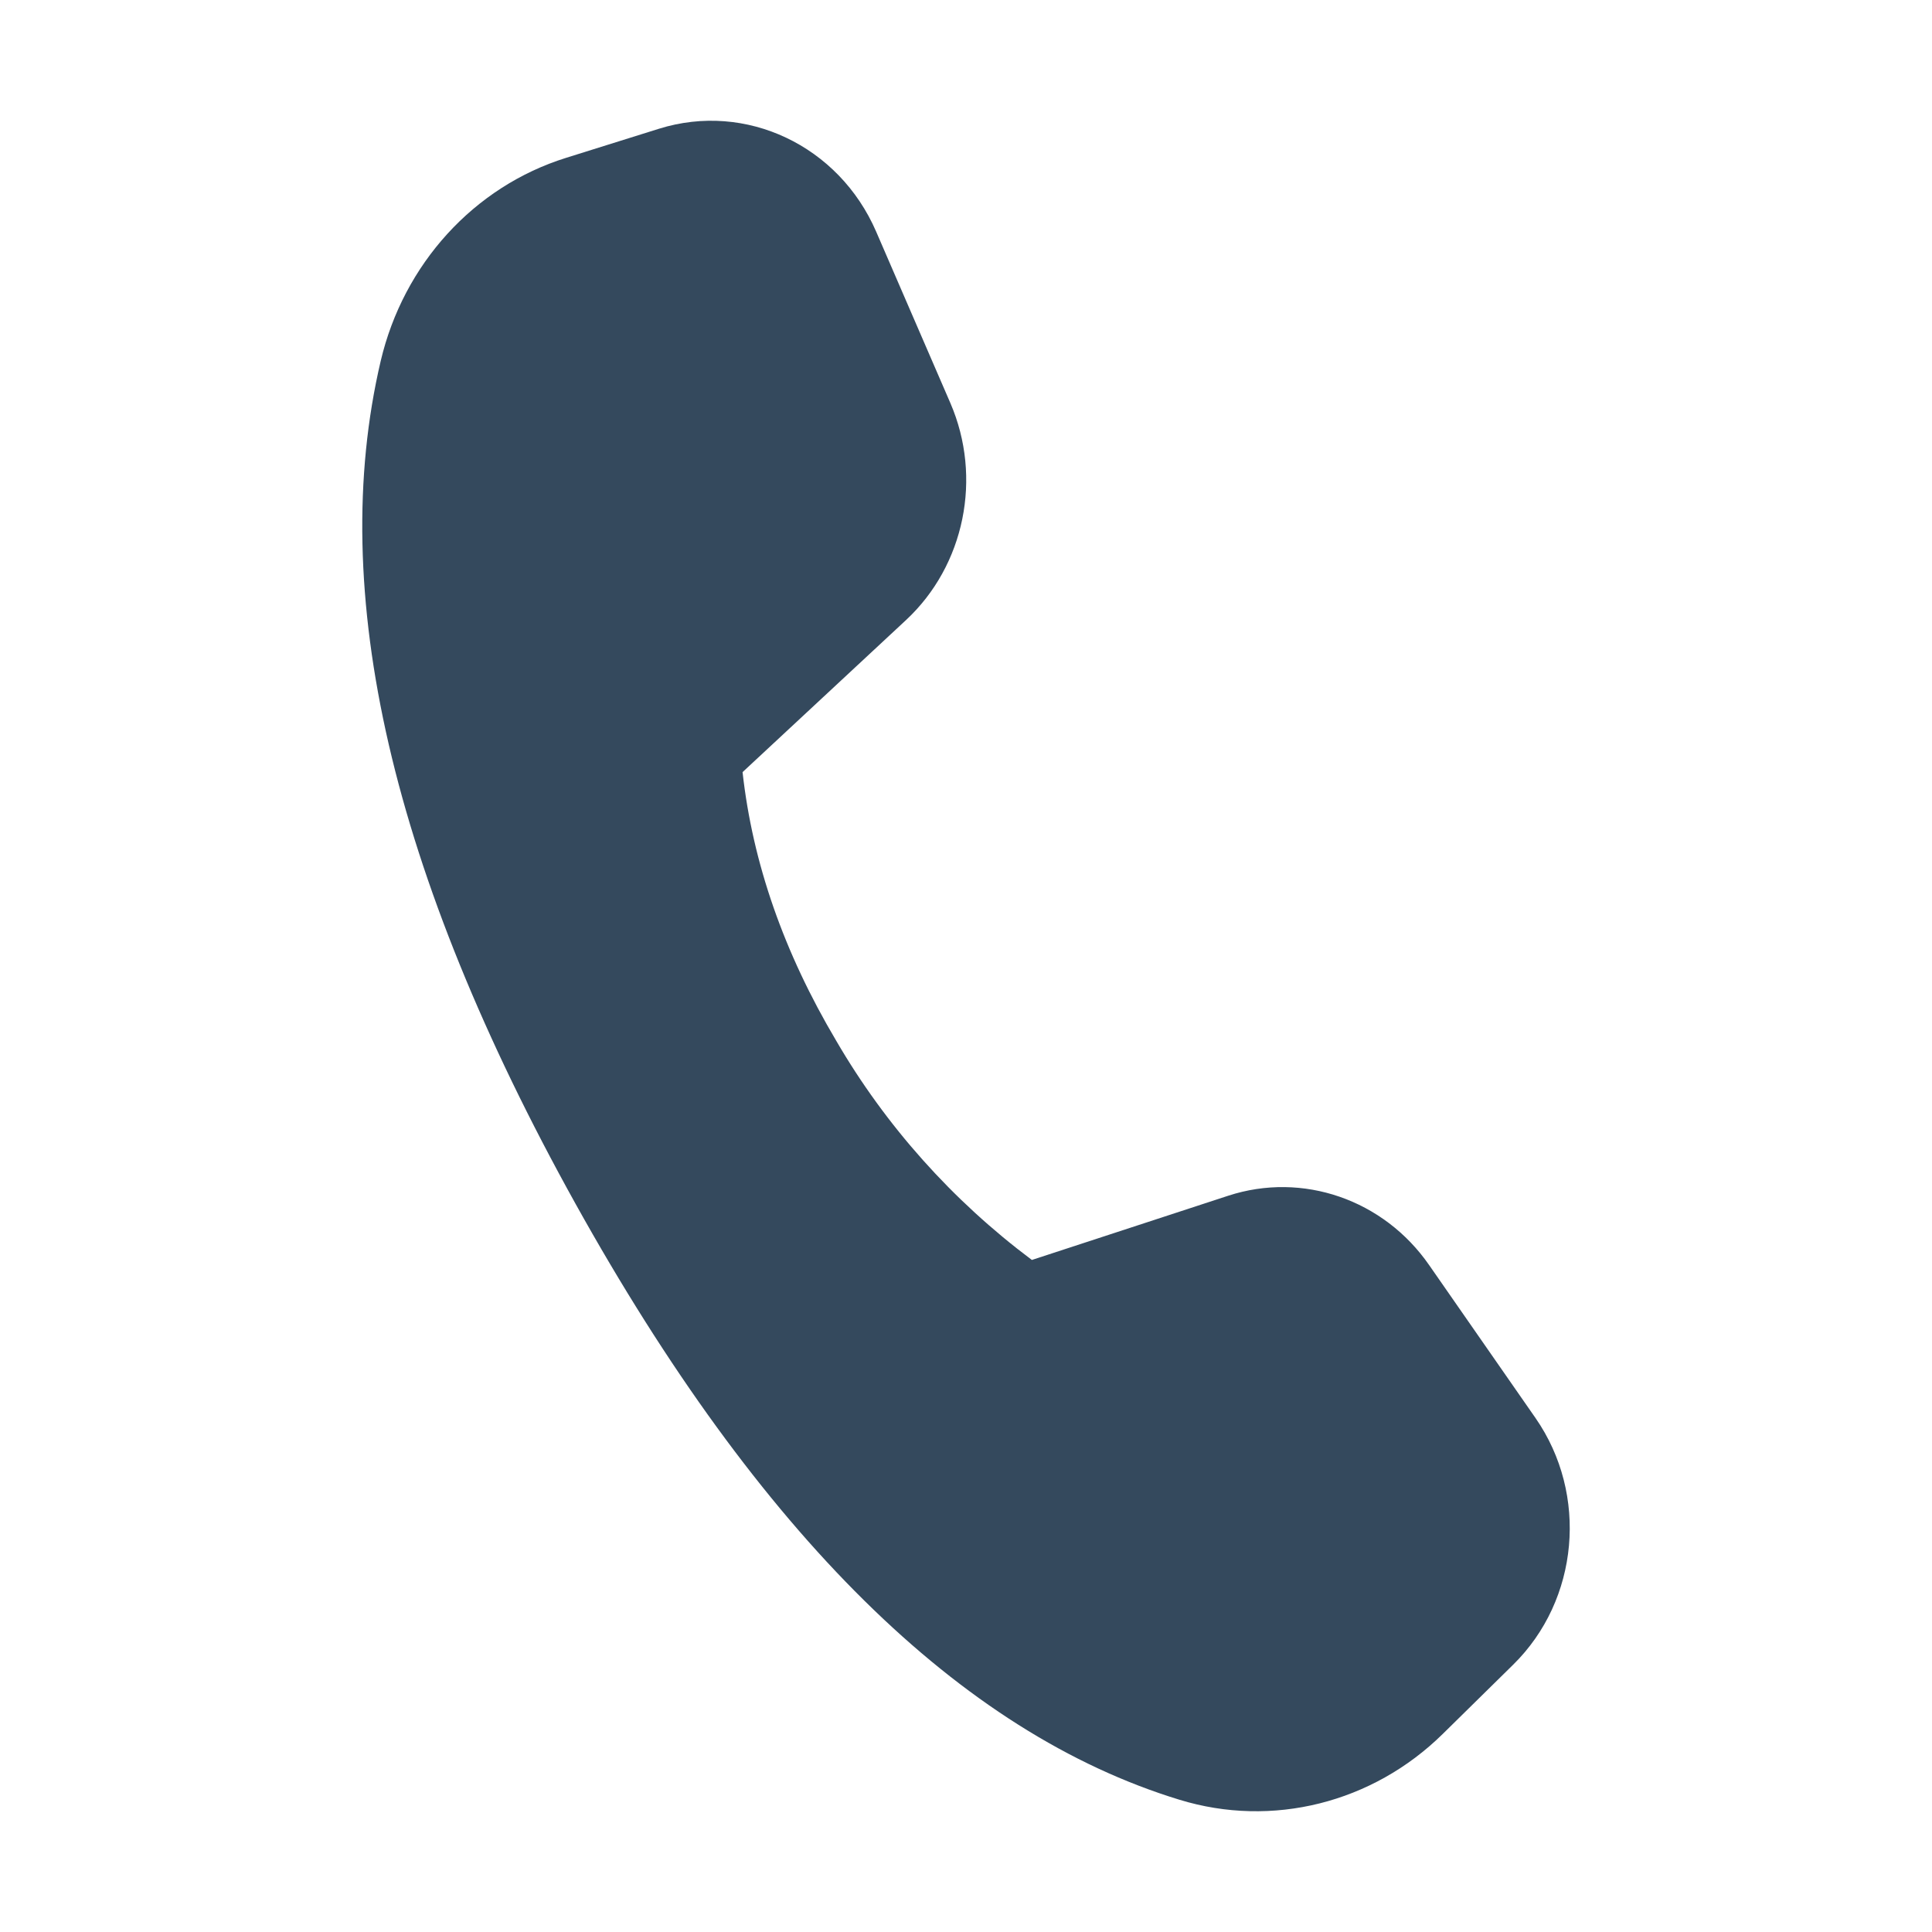 <svg width="20" height="20" viewBox="0 0 20 20" fill="none" xmlns="http://www.w3.org/2000/svg">
<g id="fluent:call-24-filled">
<path id="Vector" d="M5.86 1.634L6.821 1.333C7.722 1.051 8.684 1.507 9.07 2.398L9.838 4.172C10.172 4.945 9.986 5.854 9.379 6.419L7.687 7.993C7.791 8.934 8.115 9.861 8.656 10.773C9.169 11.655 9.859 12.427 10.682 13.043L12.715 12.378C13.484 12.127 14.324 12.417 14.795 13.097L15.896 14.68C16.445 15.471 16.346 16.562 15.665 17.232L14.935 17.95C14.208 18.665 13.17 18.925 12.21 18.631C9.942 17.938 7.859 15.881 5.957 12.46C4.053 9.033 3.381 6.125 3.941 3.737C4.177 2.733 4.906 1.932 5.86 1.634Z" fill="#34495D"/>
</g>
</svg>
